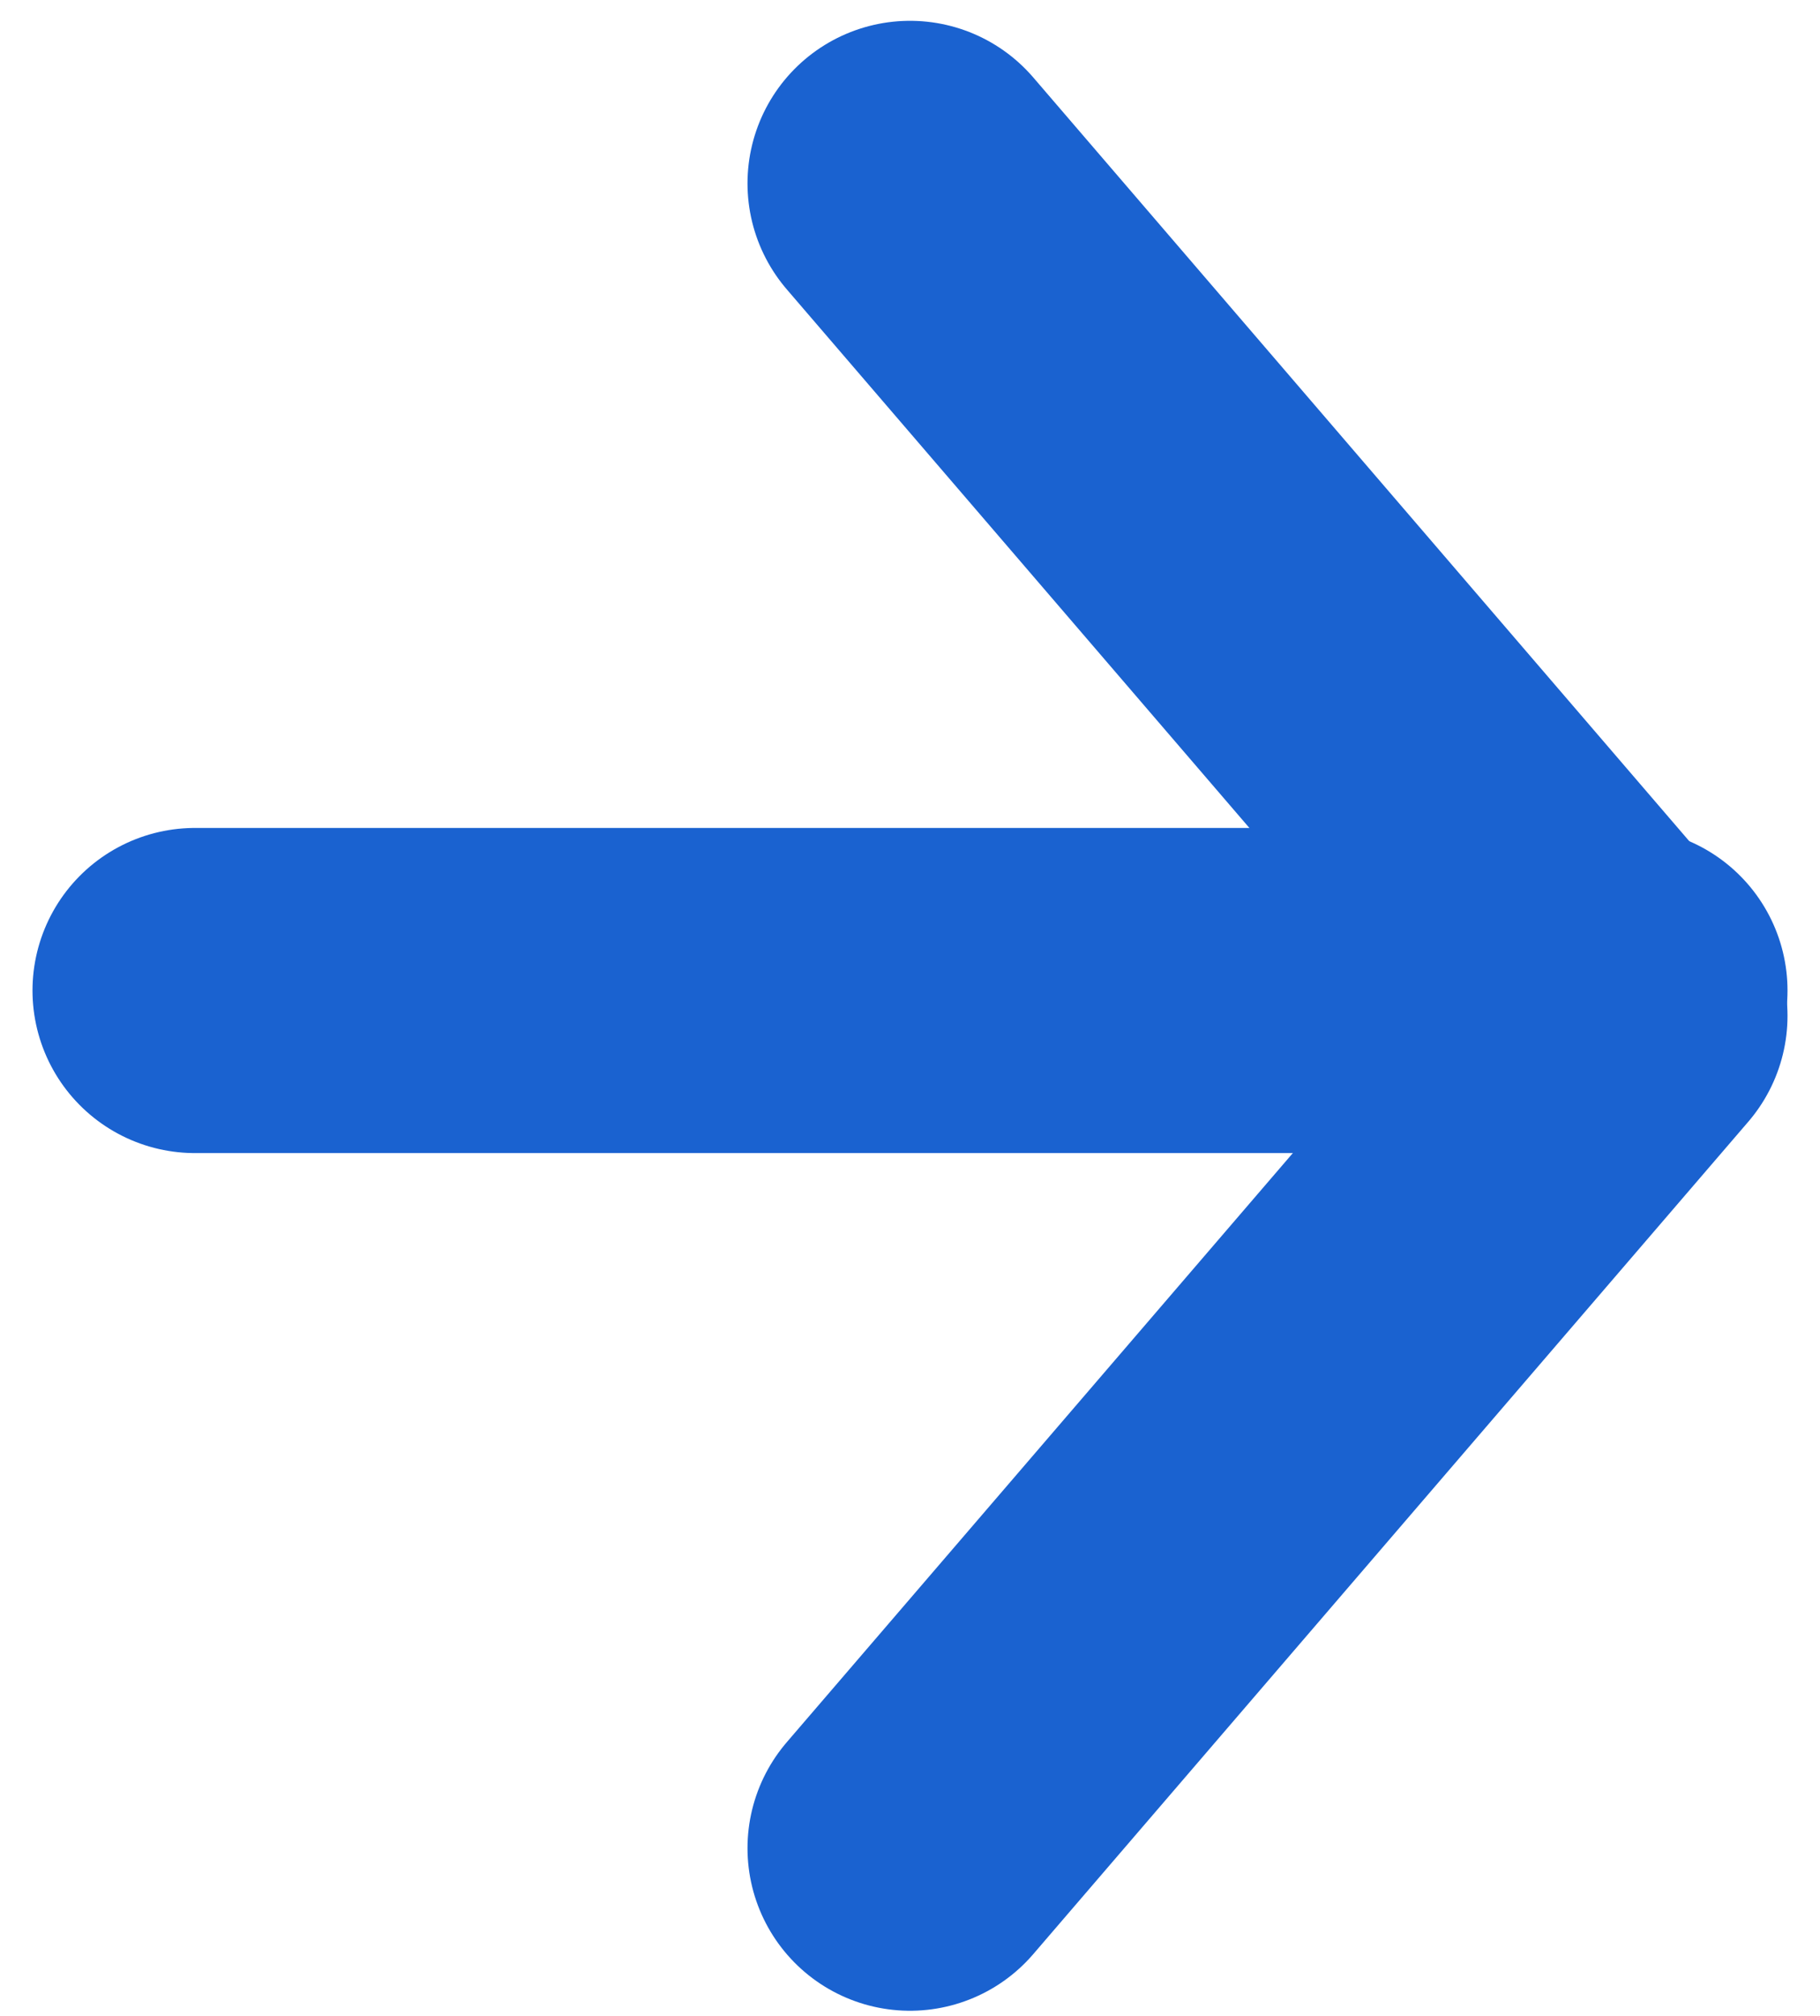 <svg width="28" height="31" viewBox="0 0 28 31" fill="none" xmlns="http://www.w3.org/2000/svg">
<path d="M3 15.232L25 15.232" stroke="#1A62D0" stroke-width="5" stroke-linecap="round" stroke-linejoin="round"/>
<path d="M14 2.82L25 15.621L14 28.421" stroke="#1A62D0" stroke-width="5" stroke-linecap="round" stroke-linejoin="round"/>
</svg>

